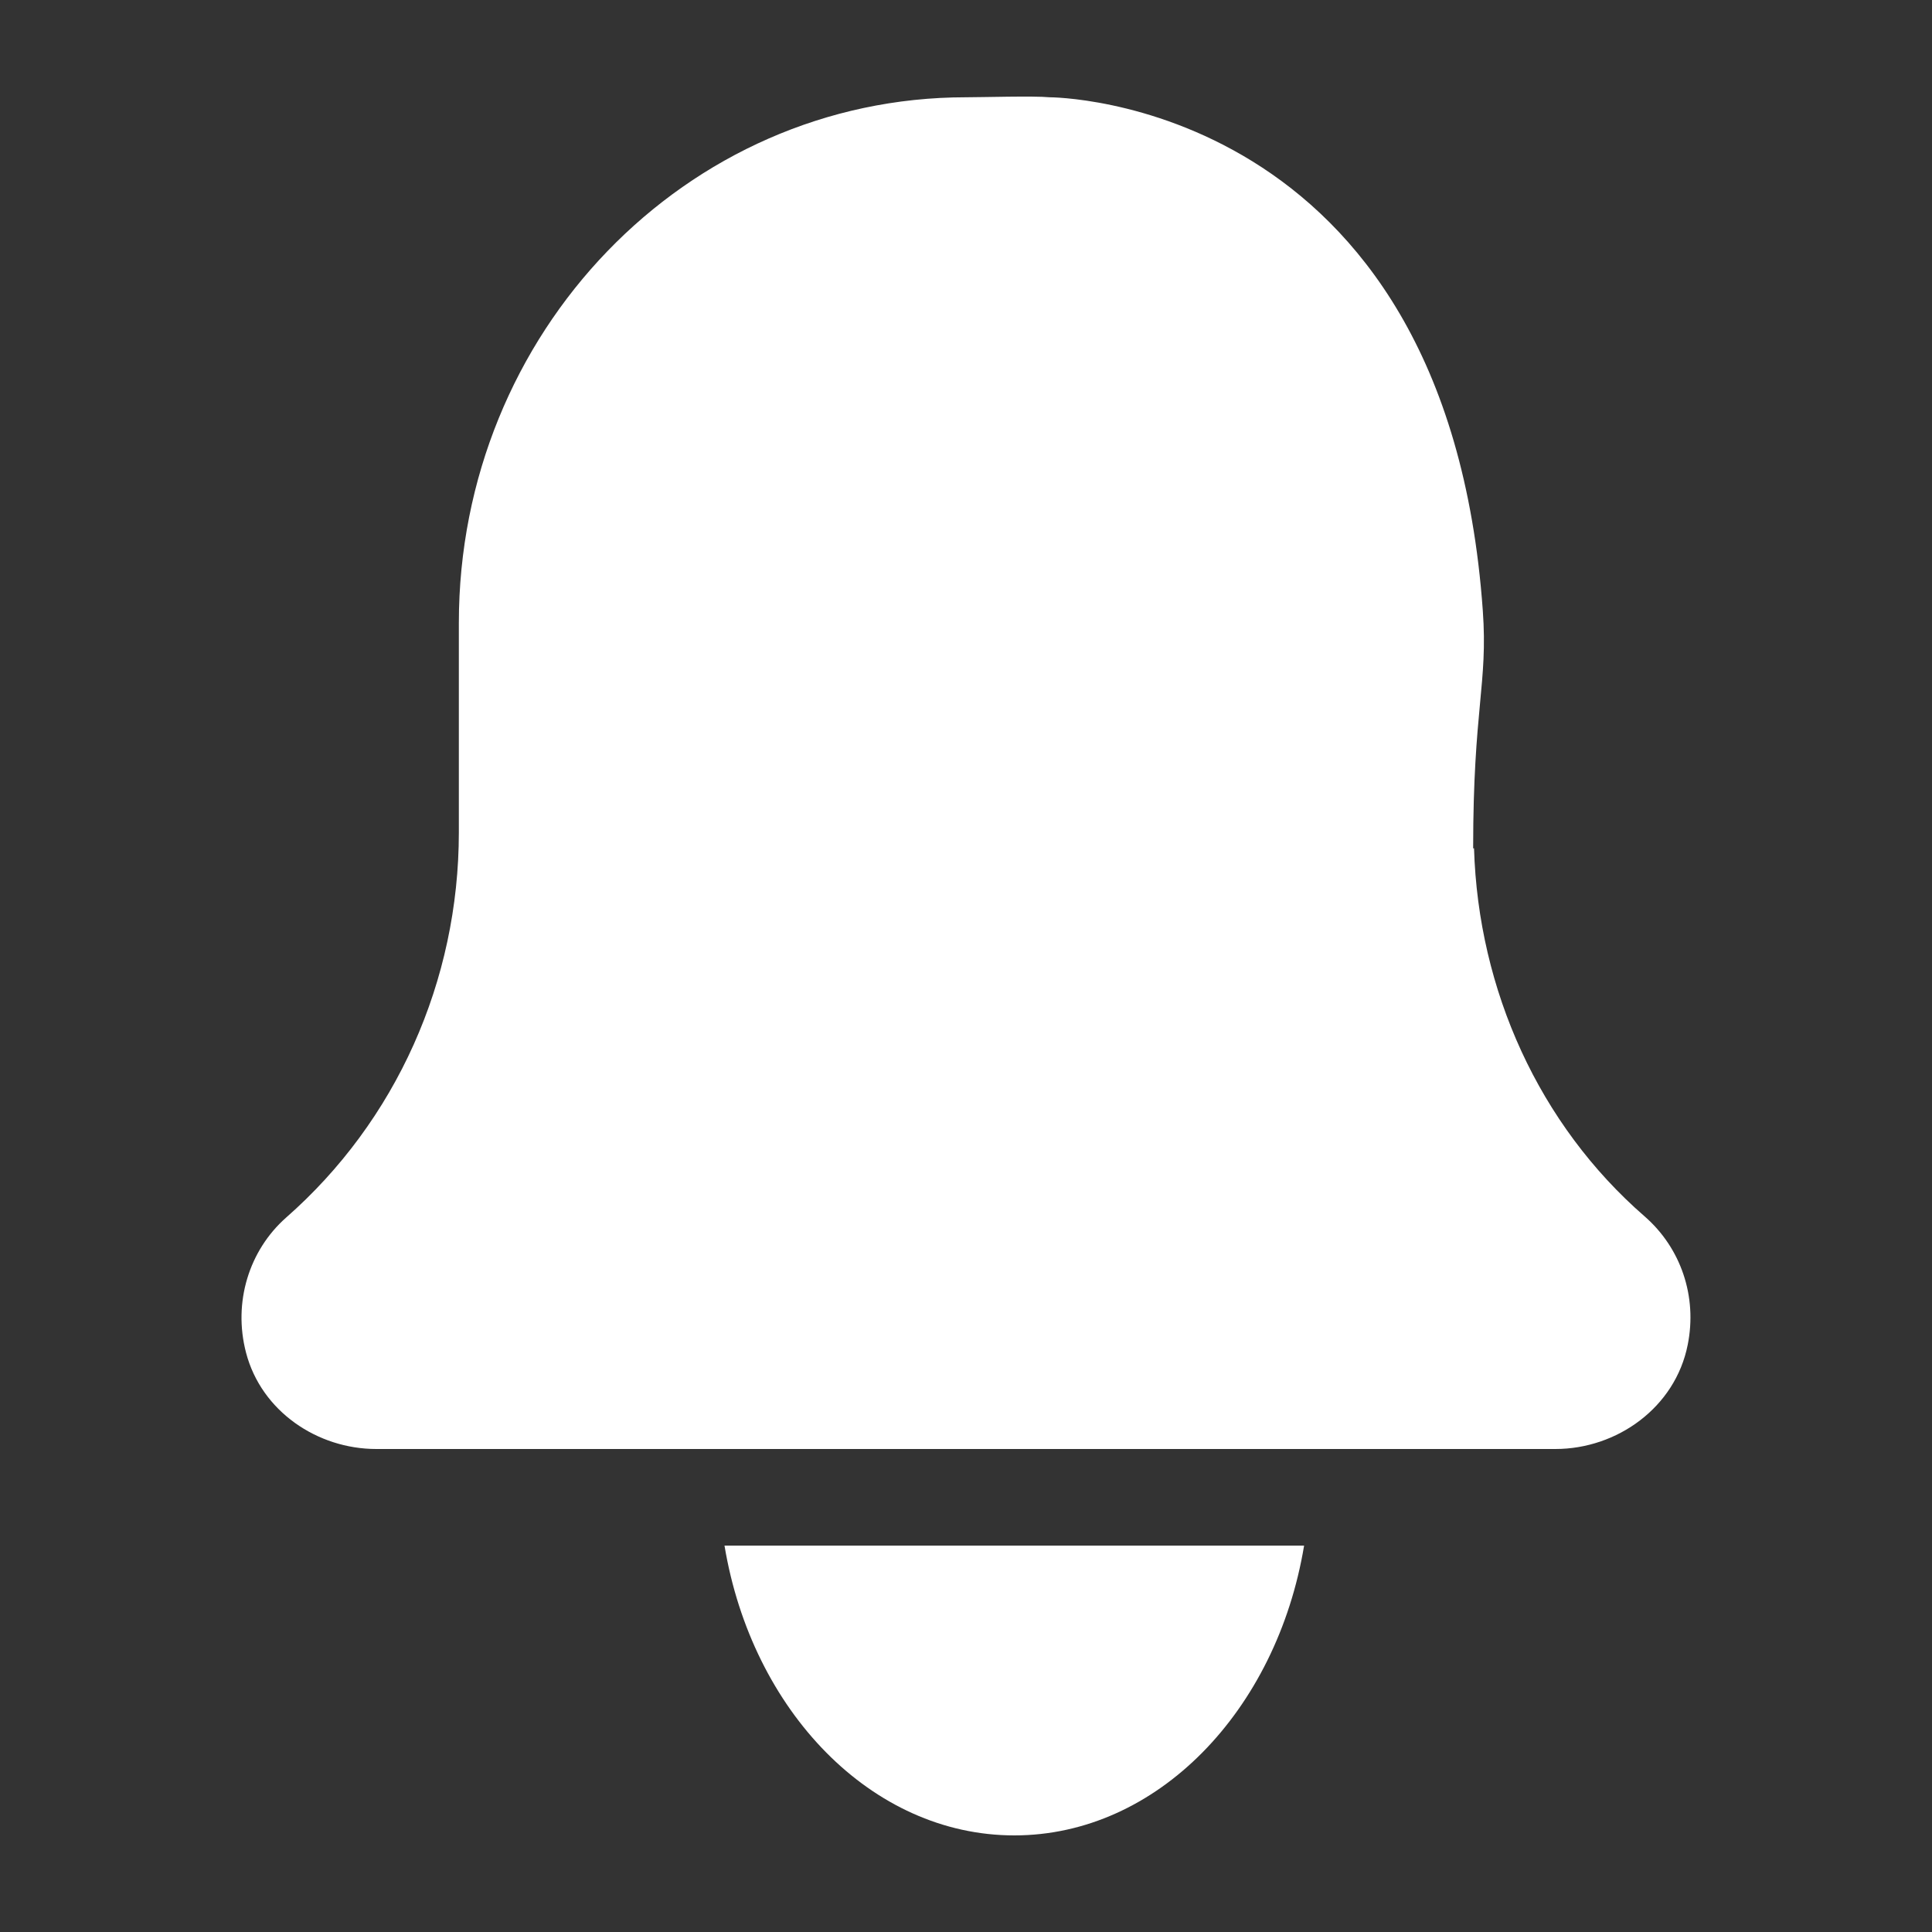 <svg xmlns="http://www.w3.org/2000/svg" width="20" height="20" viewBox="0 0 20 20">
  <rect x="0" y="0" width="20" height="20" fill="#333333" stroke="none"/>
  <g fill="none" fill-rule="evenodd">
    <g fill="#FFF" fill-rule="nonzero">
      <g>
        <g>
          <g>
            <g>
              <path d="M8 18c1.479 0 2.716-1.291 3-3H5c.284 1.709 1.521 3 3 3zM12.75 7.78c0-1.444.154-1.703.1-2.458C12.474.007 8.366.007 8.366.007c-.165-.016-.697 0-.866 0-2.9 0-5.25 2.436-5.25 5.442v2.167c0 1.539-.65 2.99-1.79 3.99-.38.337-.55.873-.413 1.397.159.608.74.997 1.348.997h12.206c.639 0 1.241-.43 1.37-1.078.101-.502-.071-1.004-.447-1.331-1.09-.948-1.721-2.34-1.765-3.81-.003 0-.01.003-.01 0z" transform="translate(-2864 -312) translate(1808 264) translate(1056 48) translate(.5) translate(2 1)" />
            </g>
          </g>
        </g>
      </g>
    </g>
  </g>
</svg>
